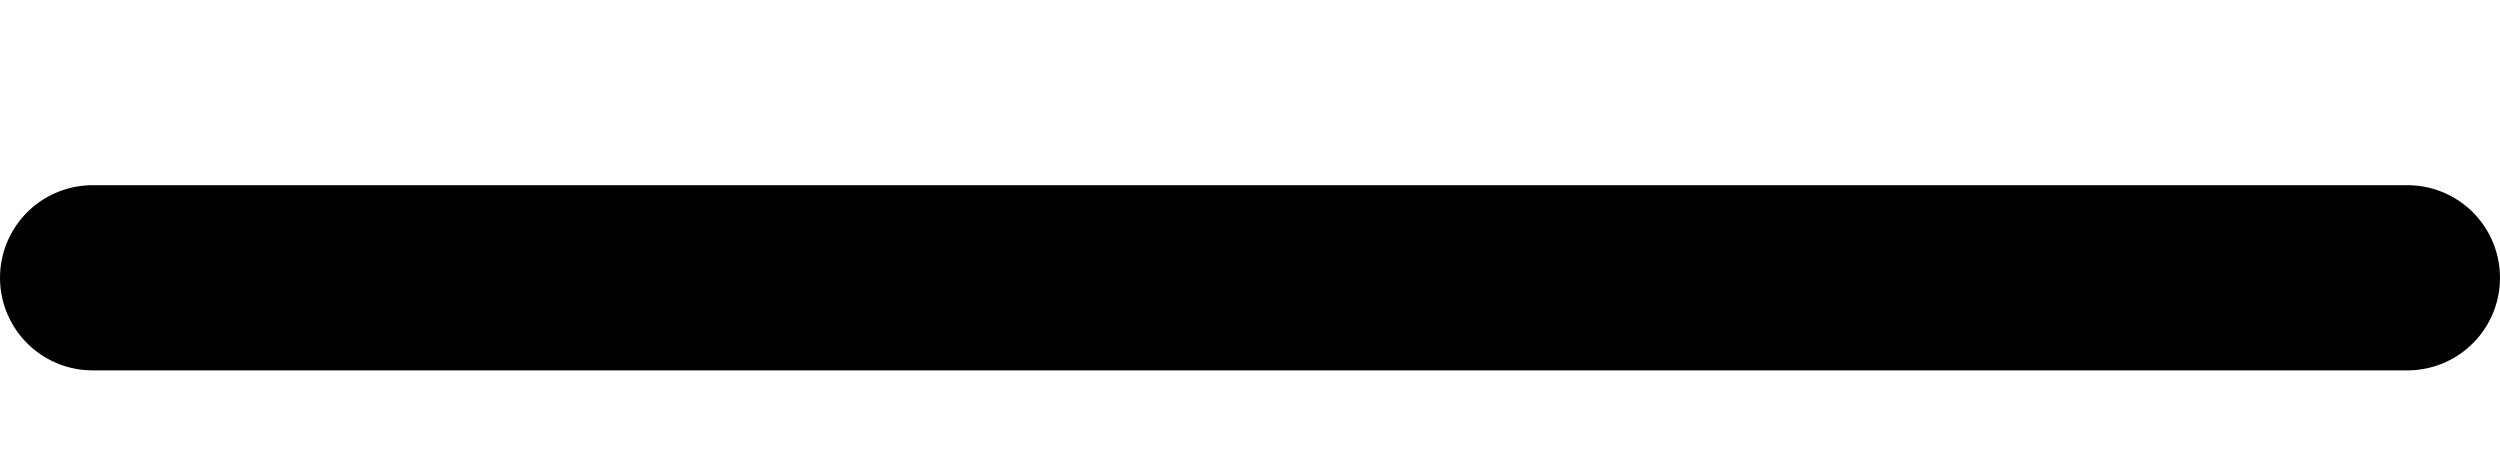 <?xml version="1.0" encoding="utf-8"?>
<!-- Generator: Adobe Illustrator 16.0.0, SVG Export Plug-In . SVG Version: 6.00 Build 0)  -->
<!DOCTYPE svg PUBLIC "-//W3C//DTD SVG 1.1//EN" "http://www.w3.org/Graphics/SVG/1.1/DTD/svg11.dtd">
<svg version="1.1" id="Calque_1" xmlns="http://www.w3.org/2000/svg" xmlns:xlink="http://www.w3.org/1999/xlink" x="0px" y="0px"
	 width="27px" height="5px" viewBox="0 0 27 5" enable-background="new 0 0 27 5" xml:space="preserve">
<line fill="#FFFFFF" stroke="#000000" stroke-width="2" stroke-linecap="round" stroke-miterlimit="10" x1="1" y1="3" x2="26" y2="3"/>
</svg>
